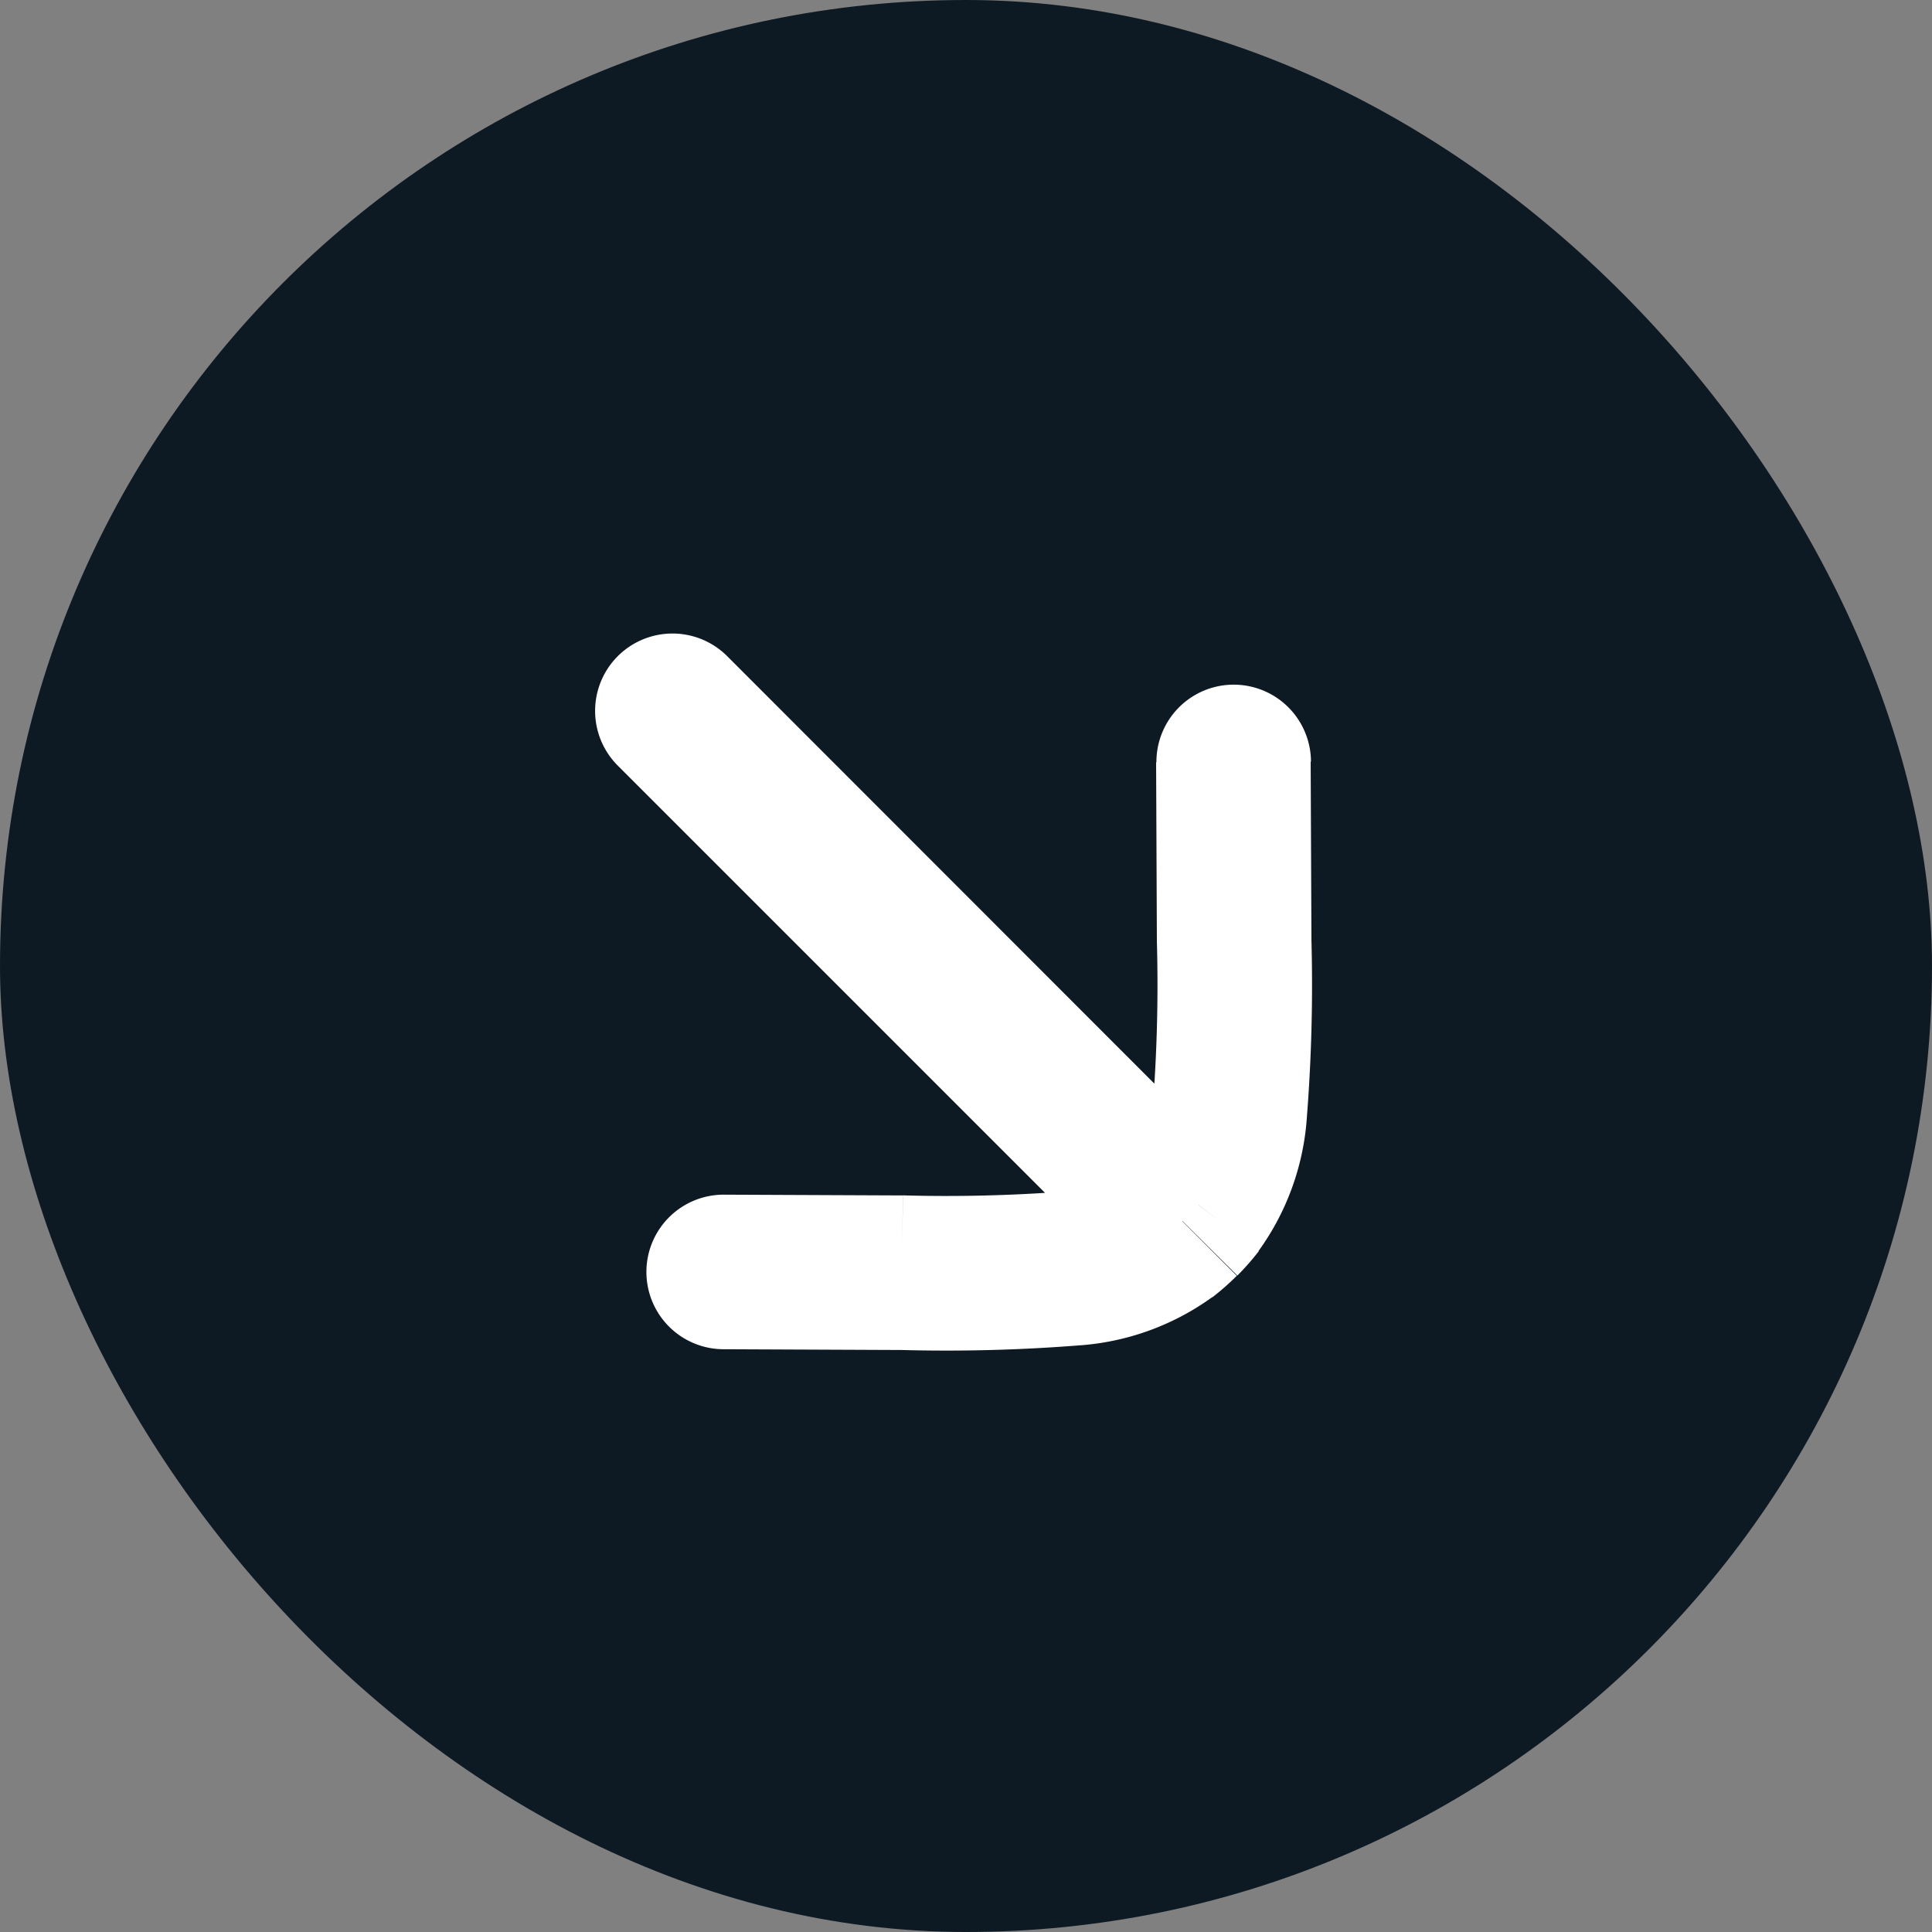 <svg xmlns="http://www.w3.org/2000/svg" width="25" height="25" viewBox="0 0 25 25">
  <rect x="0" y="0" width="25" height="25" fill="#808080" stroke="none"/>
  <g id="Groupe_73417" data-name="Groupe 73417" transform="translate(-0.789)">
    <rect id="Rectangle_1007" data-name="Rectangle 1007" width="25" height="25" rx="12.5" transform="translate(0.789)" fill="#0e1a23"/>
    <path id="Tracé_1027" data-name="Tracé 1027" d="M10.2,8.492A1,1,0,1,0,8.782,9.906Zm5.233,6.647.707-.707Zm2.32-5.284a1,1,0,0,0-2,.009Zm-.99,2.321-1,0Zm-4.293,4.293,0-1h0Zm-2.312-1.01a1,1,0,0,0-.009,2Zm6.129.12.791.612h0Zm-.414.414.612.791h0Zm.22-.194.707.707ZM8.782,9.906l5.94,5.94,1.414-1.414L10.2,8.492Zm6.967-.043.01,2.317,2-.009-.01-2.317ZM12.47,15.469l-2.317-.01-.009,2,2.317.01Zm3.289-3.289a20.408,20.408,0,0,1-.046,2.044,1.4,1.4,0,0,1-.222.742l1.582,1.224a3.336,3.336,0,0,0,.628-1.749,21.847,21.847,0,0,0,.058-2.271Zm-3.3,5.289a21.877,21.877,0,0,0,2.27-.058,3.337,3.337,0,0,0,1.749-.628L15.257,15.2a1.4,1.4,0,0,1-.742.222,20.408,20.408,0,0,1-2.044.046Zm3.03-2.5a1.317,1.317,0,0,1-.11.125L16.8,16.506a3.309,3.309,0,0,0,.277-.315Zm-.11.125a1.316,1.316,0,0,1-.125.11l1.224,1.582a3.3,3.3,0,0,0,.315-.277Zm-.66.754.66.66L16.8,15.092l-.66-.66Z" fill="#fff"/>
  </g>
</svg>
